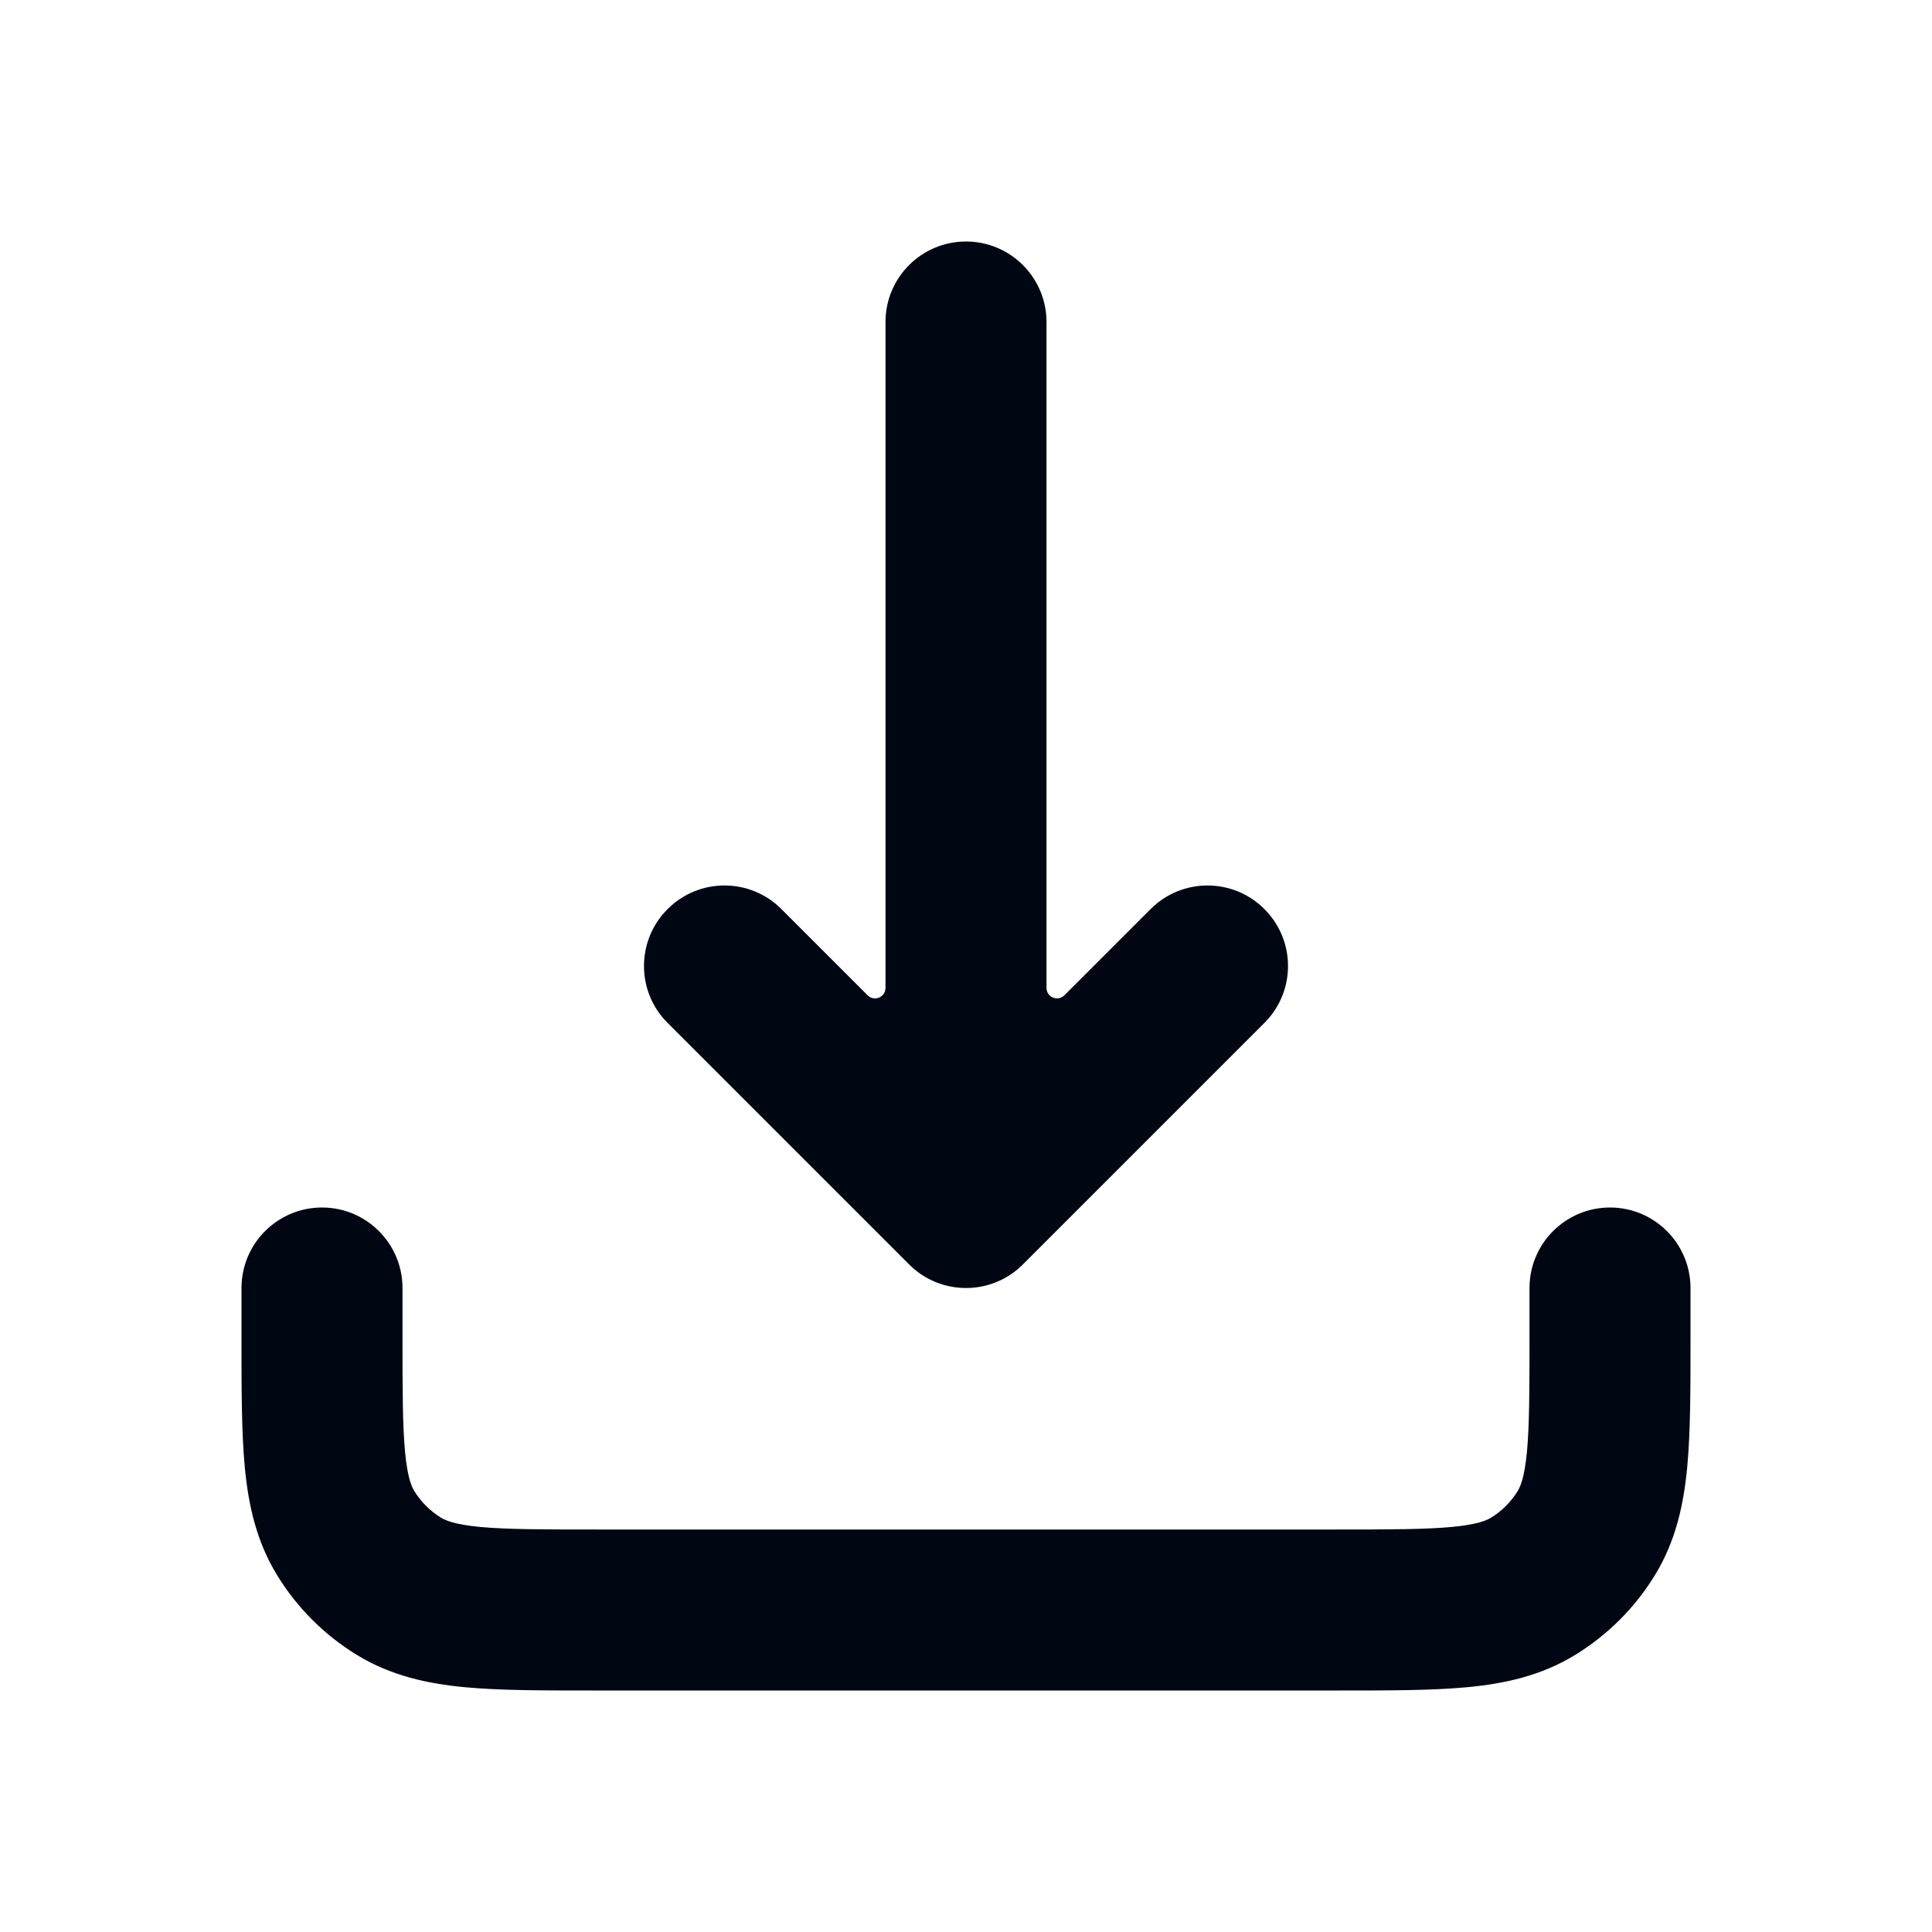 <svg width="24" height="24" viewBox="0 0 24 24" fill="none" xmlns="http://www.w3.org/2000/svg">
<path d="M5 16C5 15.448 4.552 15 4 15C3.448 15 3 15.448 3 16L3 16.645C3 17.261 3 17.793 3.041 18.228C3.085 18.689 3.182 19.143 3.442 19.567C3.689 19.971 4.029 20.311 4.433 20.558C4.857 20.818 5.312 20.915 5.772 20.959C6.207 21 6.739 21 7.355 21H16.645C17.261 21 17.793 21 18.228 20.959C18.689 20.915 19.143 20.818 19.567 20.558C19.971 20.311 20.311 19.971 20.558 19.567C20.818 19.143 20.915 18.689 20.959 18.228C21 17.793 21 17.261 21 16.645V16C21 15.448 20.552 15 20 15C19.448 15 19 15.448 19 16V16.6C19 17.274 18.999 17.709 18.968 18.038C18.938 18.353 18.887 18.466 18.853 18.523C18.77 18.657 18.657 18.77 18.523 18.853C18.466 18.887 18.353 18.938 18.038 18.968C17.709 18.999 17.274 19 16.6 19H7.4C6.726 19 6.291 18.999 5.962 18.968C5.647 18.938 5.534 18.887 5.478 18.853C5.343 18.77 5.23 18.657 5.147 18.523C5.112 18.466 5.062 18.353 5.032 18.038C5.001 17.709 5 17.274 5 16.6L5 16Z" fill="#010712"/>
<path d="M8.293 11.293C8.683 10.902 9.317 10.902 9.707 11.293L10.778 12.364C10.86 12.446 11 12.388 11 12.272L11 4C11 3.448 11.448 3 12 3C12.552 3 13 3.448 13 4L13 12.272C13 12.388 13.14 12.446 13.222 12.364L14.293 11.293C14.683 10.902 15.317 10.902 15.707 11.293C16.098 11.683 16.098 12.317 15.707 12.707L12.707 15.707C12.317 16.098 11.683 16.098 11.293 15.707L8.293 12.707C7.902 12.317 7.902 11.683 8.293 11.293Z" fill="#010712"/>
</svg>
